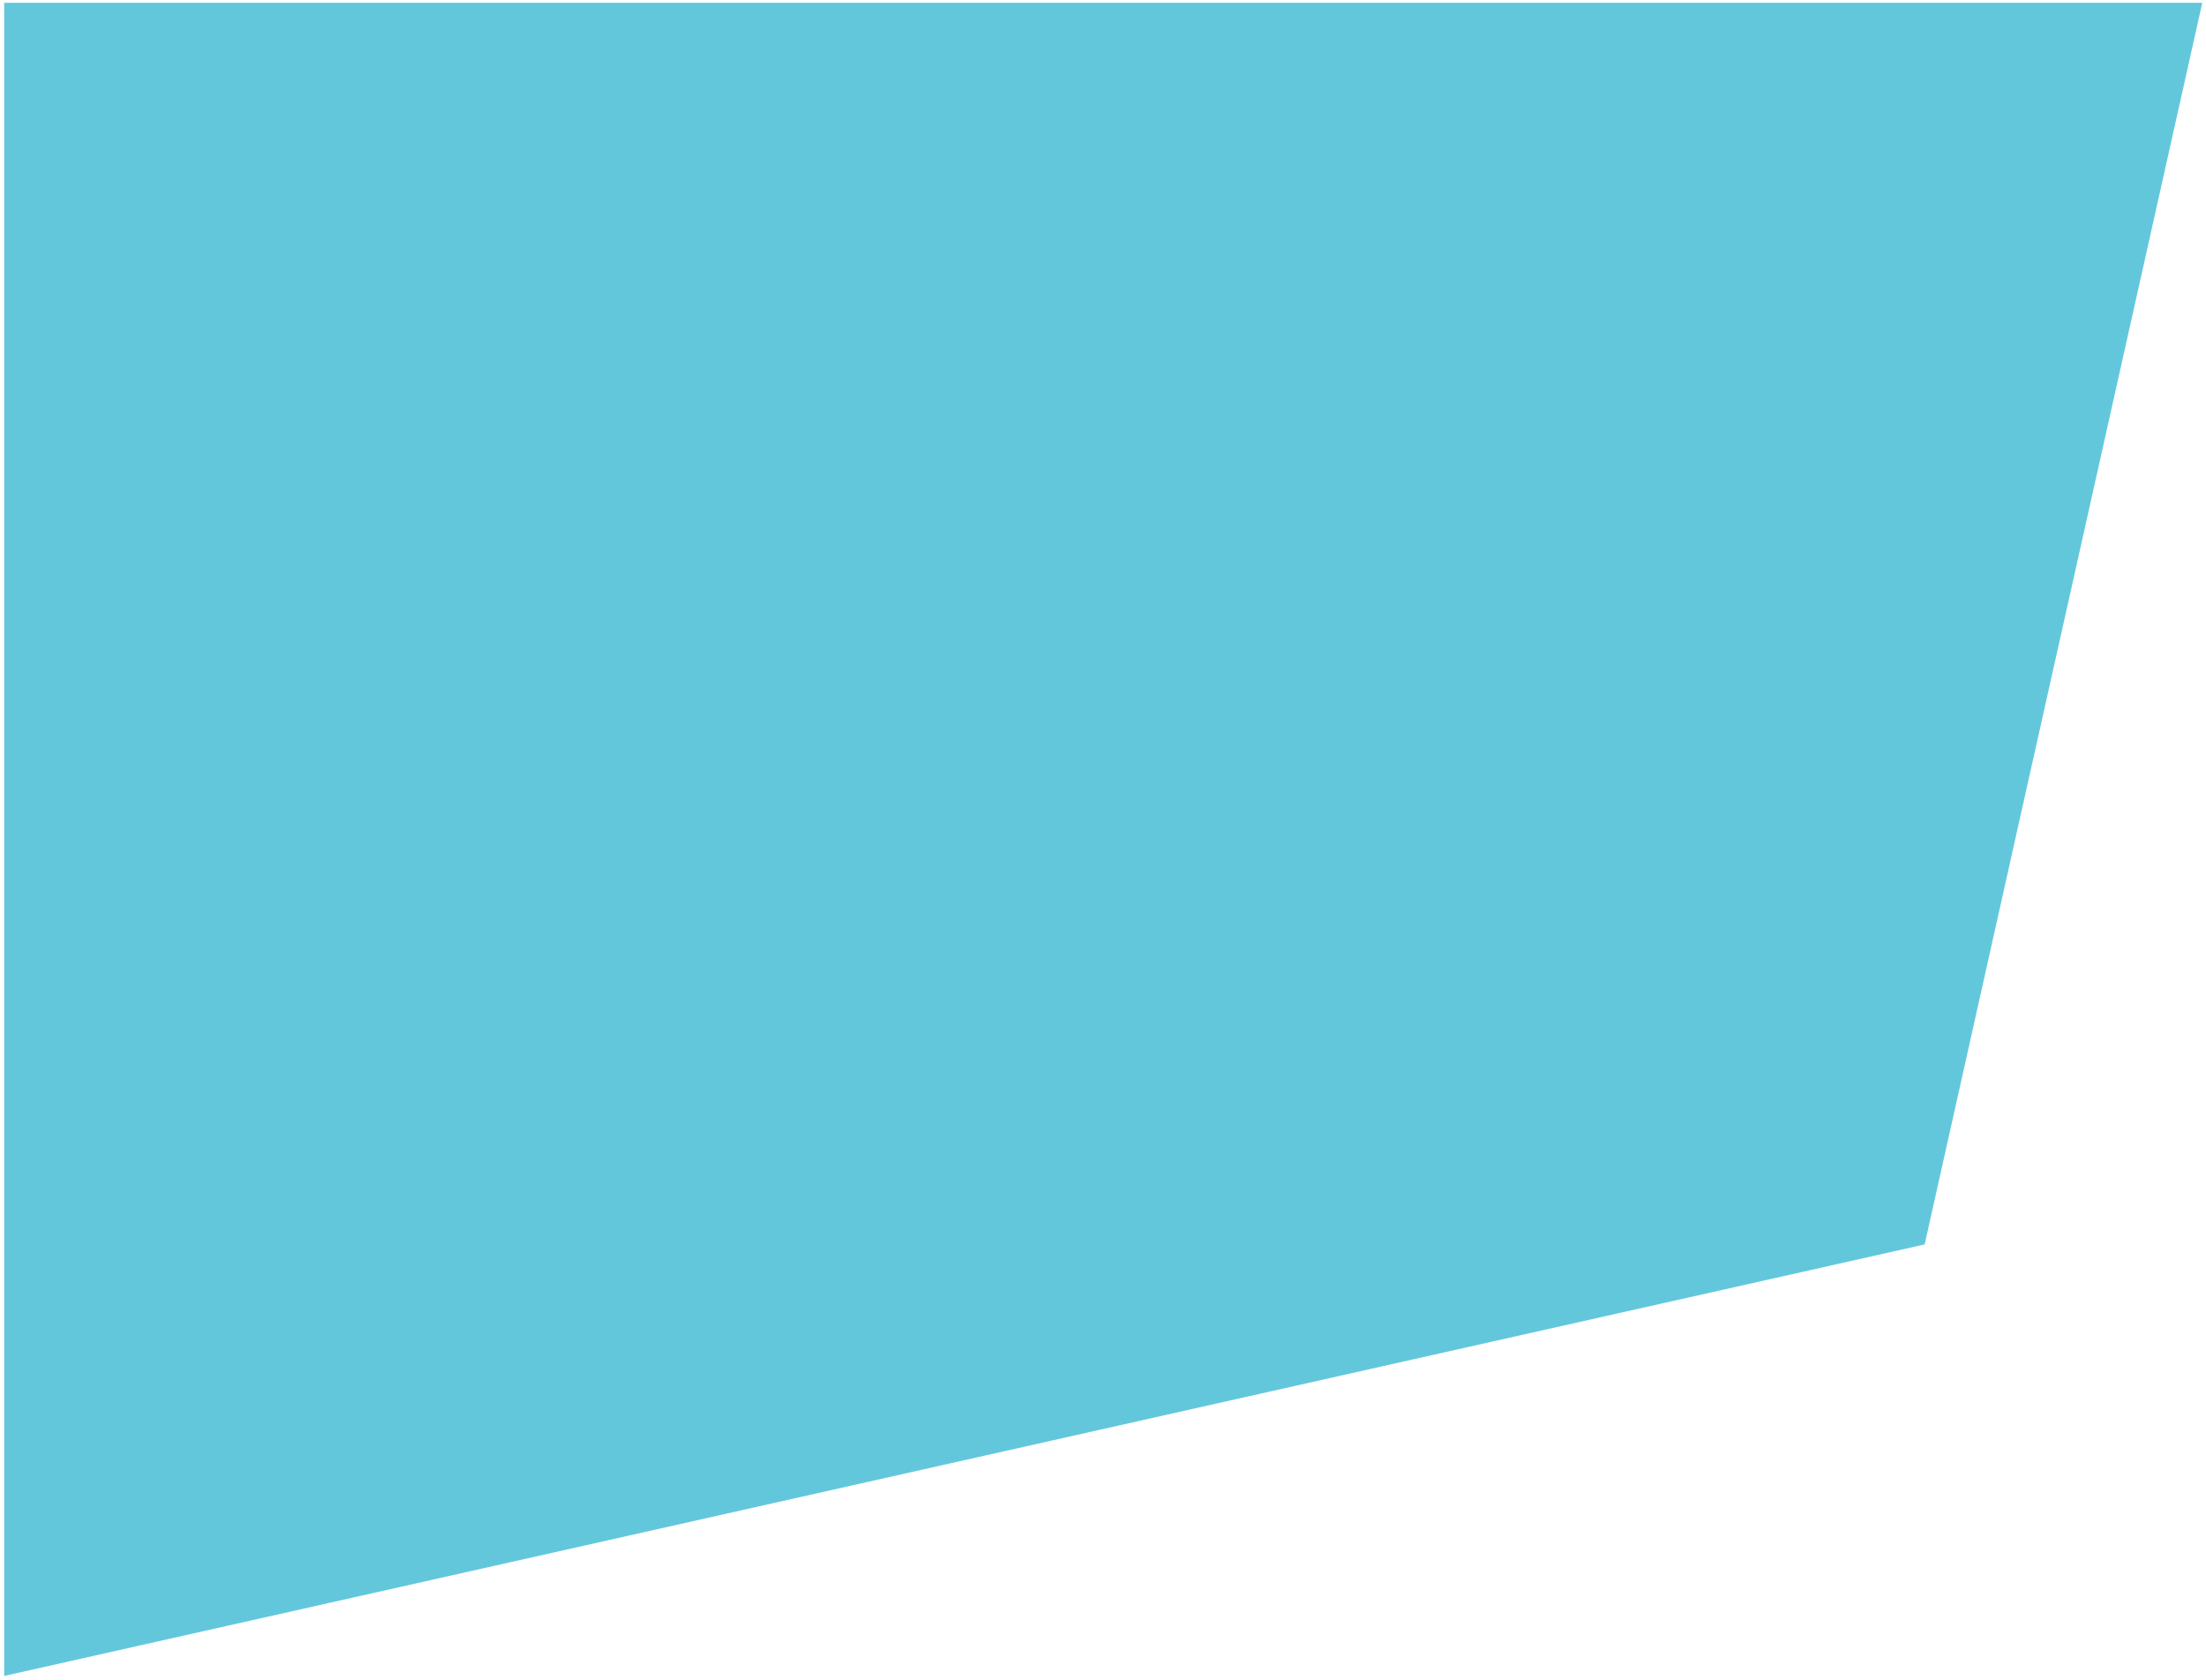 <?xml version="1.0" encoding="UTF-8"?> <svg xmlns="http://www.w3.org/2000/svg" width="382" height="291" viewBox="0 0 382 291" fill="none"> <path d="M381.352 0.492H0.719V290.228L333.282 215.5L381.352 0.492Z" fill="#3DB9D3" fill-opacity="0.8"></path> </svg> 